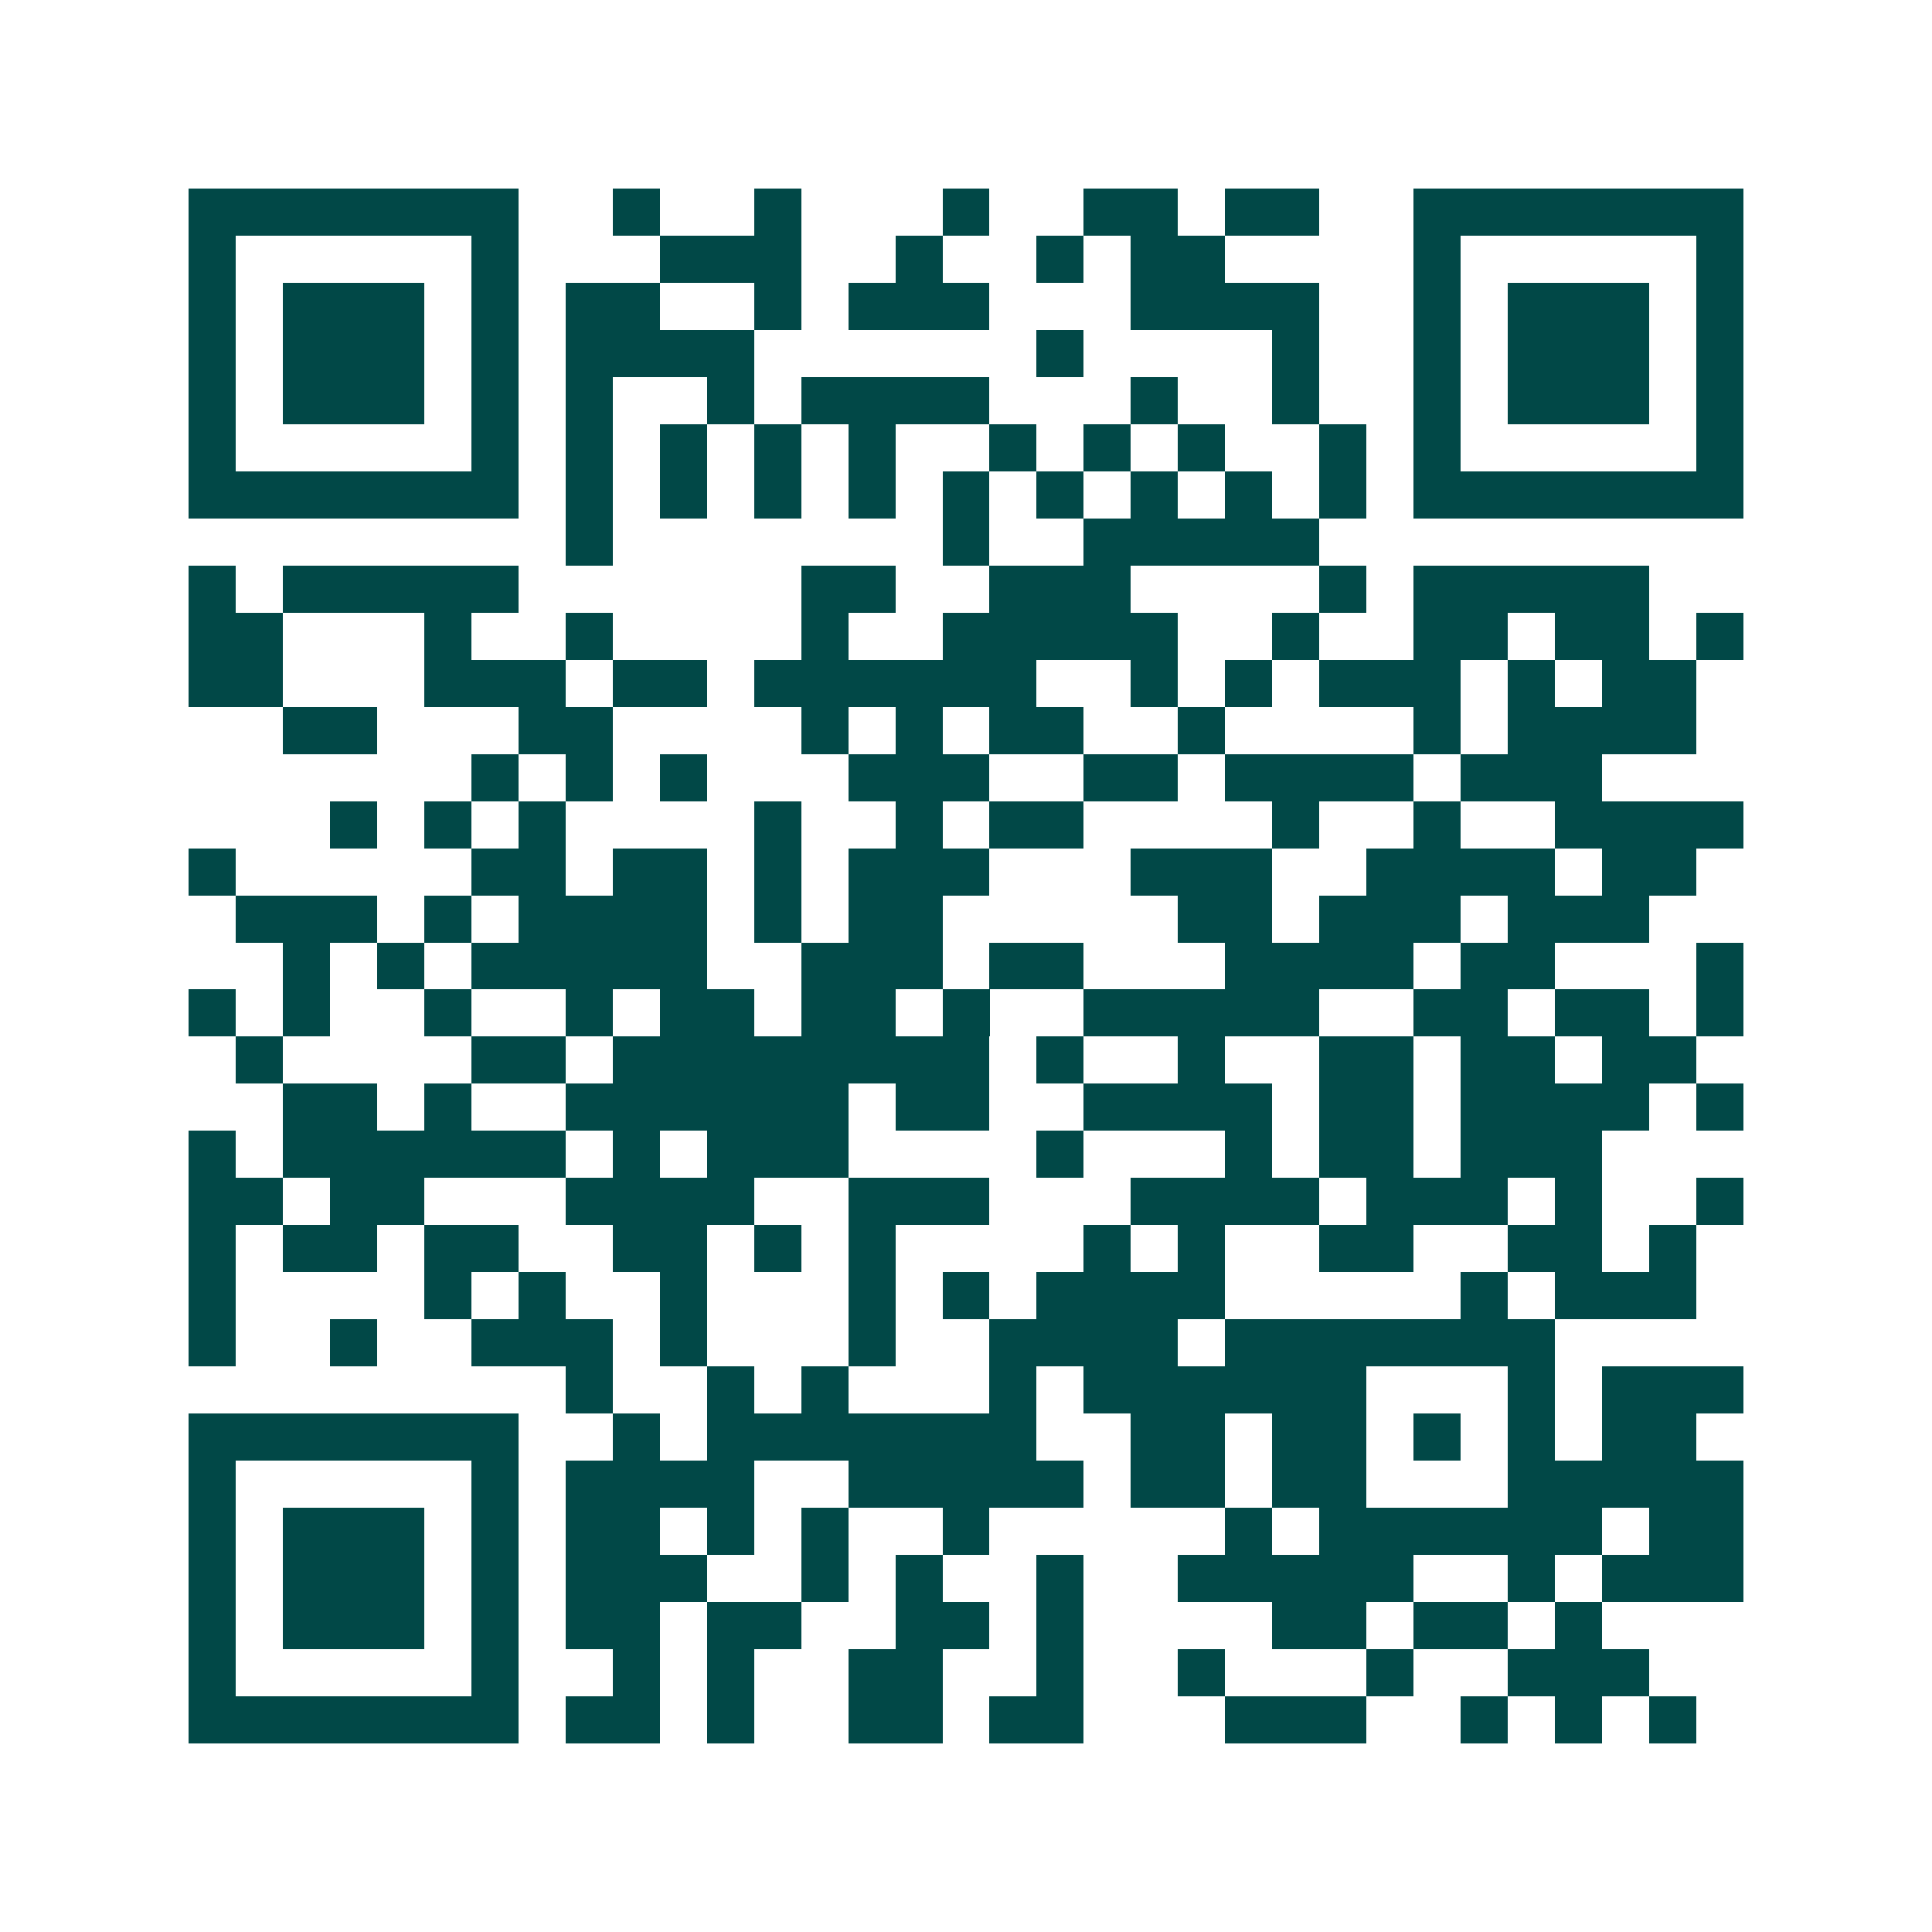 <svg xmlns="http://www.w3.org/2000/svg" width="200" height="200" viewBox="0 0 41 41" shape-rendering="crispEdges"><path fill="#ffffff" d="M0 0h41v41H0z"/><path stroke="#014847" d="M4 4.5h7m2 0h1m2 0h1m3 0h1m2 0h2m1 0h2m2 0h7M4 5.5h1m5 0h1m3 0h3m2 0h1m2 0h1m1 0h2m4 0h1m5 0h1M4 6.5h1m1 0h3m1 0h1m1 0h2m2 0h1m1 0h3m3 0h4m2 0h1m1 0h3m1 0h1M4 7.5h1m1 0h3m1 0h1m1 0h4m6 0h1m4 0h1m2 0h1m1 0h3m1 0h1M4 8.5h1m1 0h3m1 0h1m1 0h1m2 0h1m1 0h4m3 0h1m2 0h1m2 0h1m1 0h3m1 0h1M4 9.5h1m5 0h1m1 0h1m1 0h1m1 0h1m1 0h1m2 0h1m1 0h1m1 0h1m2 0h1m1 0h1m5 0h1M4 10.5h7m1 0h1m1 0h1m1 0h1m1 0h1m1 0h1m1 0h1m1 0h1m1 0h1m1 0h1m1 0h7M12 11.5h1m7 0h1m2 0h5M4 12.5h1m1 0h5m6 0h2m2 0h3m4 0h1m1 0h5M4 13.5h2m3 0h1m2 0h1m4 0h1m2 0h5m2 0h1m2 0h2m1 0h2m1 0h1M4 14.5h2m3 0h3m1 0h2m1 0h6m2 0h1m1 0h1m1 0h3m1 0h1m1 0h2M6 15.5h2m3 0h2m4 0h1m1 0h1m1 0h2m2 0h1m4 0h1m1 0h4M10 16.5h1m1 0h1m1 0h1m3 0h3m2 0h2m1 0h4m1 0h3M7 17.5h1m1 0h1m1 0h1m4 0h1m2 0h1m1 0h2m4 0h1m2 0h1m2 0h4M4 18.5h1m5 0h2m1 0h2m1 0h1m1 0h3m3 0h3m2 0h4m1 0h2M5 19.5h3m1 0h1m1 0h4m1 0h1m1 0h2m5 0h2m1 0h3m1 0h3M6 20.5h1m1 0h1m1 0h5m2 0h3m1 0h2m3 0h4m1 0h2m3 0h1M4 21.5h1m1 0h1m2 0h1m2 0h1m1 0h2m1 0h2m1 0h1m2 0h5m2 0h2m1 0h2m1 0h1M5 22.5h1m4 0h2m1 0h8m1 0h1m2 0h1m2 0h2m1 0h2m1 0h2M6 23.5h2m1 0h1m2 0h6m1 0h2m2 0h4m1 0h2m1 0h4m1 0h1M4 24.5h1m1 0h6m1 0h1m1 0h3m4 0h1m3 0h1m1 0h2m1 0h3M4 25.5h2m1 0h2m3 0h4m2 0h3m3 0h4m1 0h3m1 0h1m2 0h1M4 26.5h1m1 0h2m1 0h2m2 0h2m1 0h1m1 0h1m4 0h1m1 0h1m2 0h2m2 0h2m1 0h1M4 27.5h1m4 0h1m1 0h1m2 0h1m3 0h1m1 0h1m1 0h4m5 0h1m1 0h3M4 28.5h1m2 0h1m2 0h3m1 0h1m3 0h1m2 0h4m1 0h7M12 29.5h1m2 0h1m1 0h1m3 0h1m1 0h6m3 0h1m1 0h3M4 30.5h7m2 0h1m1 0h7m2 0h2m1 0h2m1 0h1m1 0h1m1 0h2M4 31.5h1m5 0h1m1 0h4m2 0h5m1 0h2m1 0h2m3 0h5M4 32.5h1m1 0h3m1 0h1m1 0h2m1 0h1m1 0h1m2 0h1m5 0h1m1 0h6m1 0h2M4 33.5h1m1 0h3m1 0h1m1 0h3m2 0h1m1 0h1m2 0h1m2 0h5m2 0h1m1 0h3M4 34.5h1m1 0h3m1 0h1m1 0h2m1 0h2m2 0h2m1 0h1m4 0h2m1 0h2m1 0h1M4 35.5h1m5 0h1m2 0h1m1 0h1m2 0h2m2 0h1m2 0h1m3 0h1m2 0h3M4 36.5h7m1 0h2m1 0h1m2 0h2m1 0h2m3 0h3m2 0h1m1 0h1m1 0h1"/></svg>
